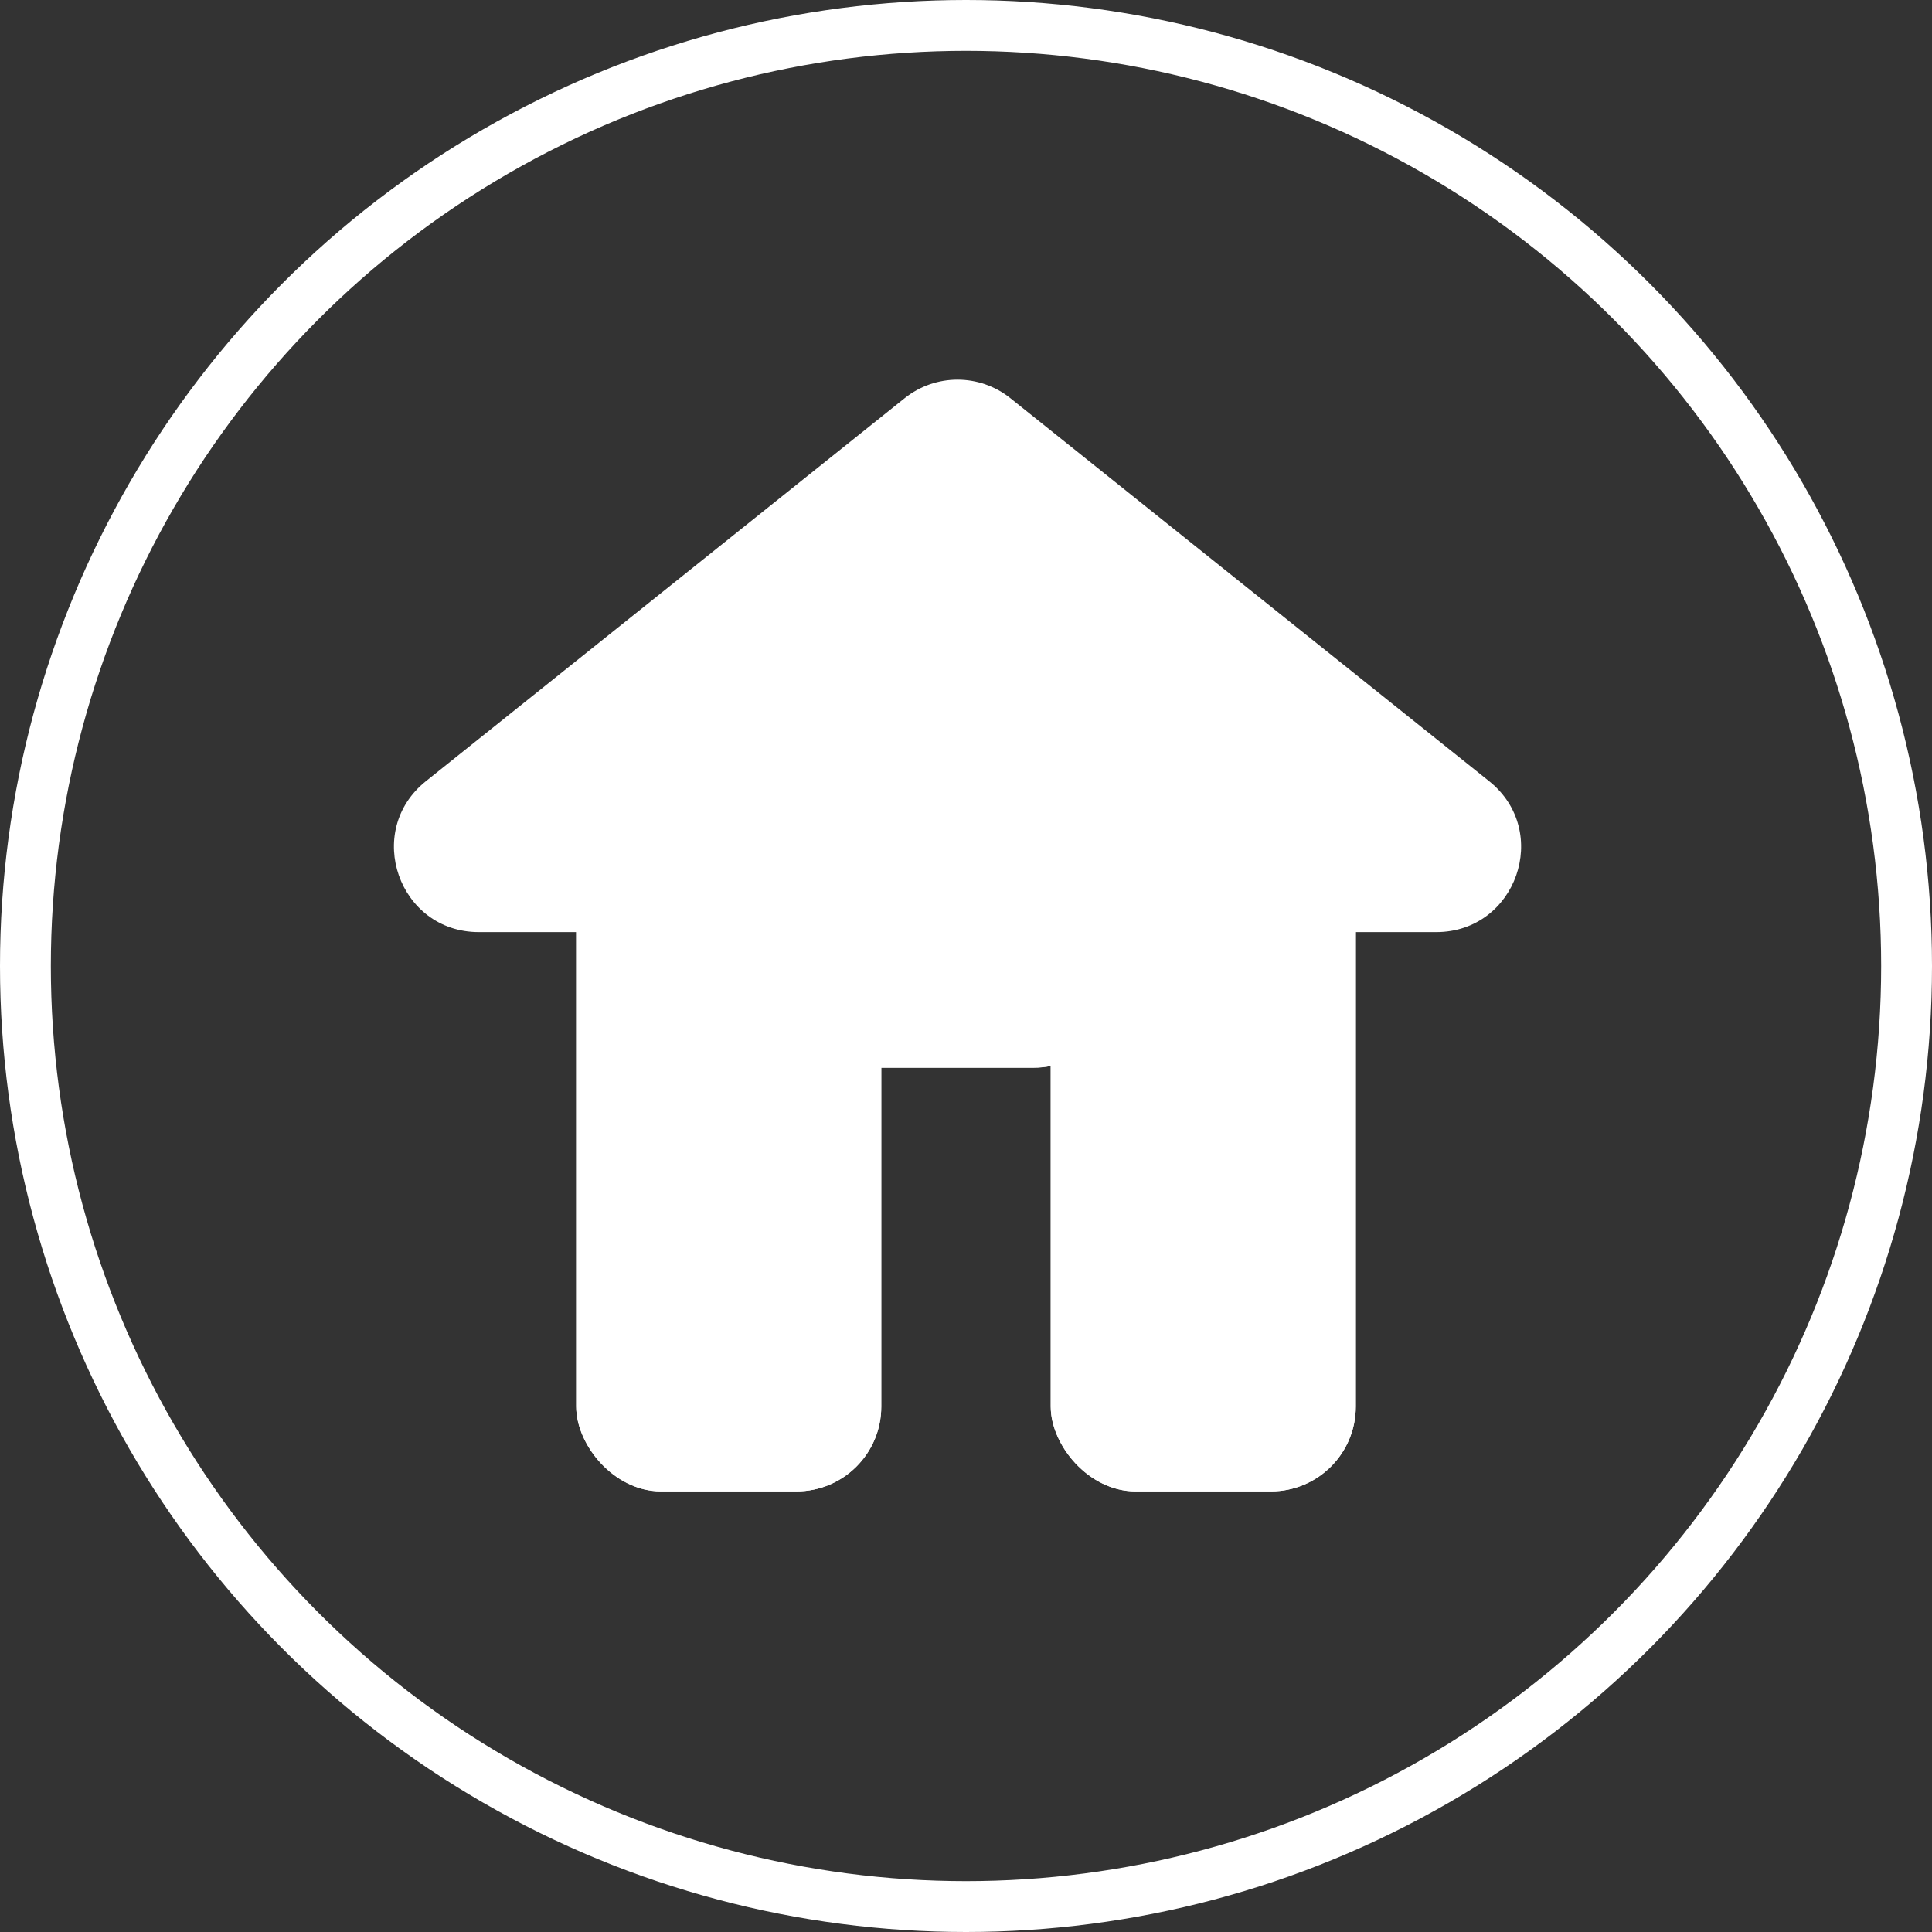 <svg xmlns="http://www.w3.org/2000/svg" width="114" height="114" viewBox="0 0 114 114">
  <rect x="0" y="0" width="114" height="114" fill="#333333" stroke="none"/>
  <g id="Raggruppa_4" data-name="Raggruppa 4" transform="translate(-2209 -1466)">
    <g id="Poligono_1" data-name="Poligono 1" transform="translate(2223 1487)" fill="#fff">
      <path d="M 70.746 33.5 L 14.254 33.5 C 11.902 33.5 10.518 31.945 10.008 30.49 C 9.497 29.034 9.606 26.956 11.443 25.486 L 39.689 2.889 C 40.484 2.253 41.482 1.903 42.5 1.903 C 43.518 1.903 44.516 2.253 45.311 2.889 L 73.557 25.486 C 75.394 26.956 75.503 29.034 74.992 30.49 C 74.482 31.945 73.098 33.5 70.746 33.5 Z" stroke="none"/>
      <path d="M 42.5 2.403 C 41.595 2.403 40.708 2.714 40.001 3.28 L 11.755 25.877 C 10.122 27.183 10.026 29.03 10.479 30.324 C 10.933 31.618 12.163 33 14.254 33 L 70.746 33 C 72.837 33 74.067 31.618 74.521 30.324 C 74.974 29.03 74.878 27.183 73.245 25.877 L 44.999 3.28 C 44.292 2.714 43.405 2.403 42.5 2.403 M 42.5 1.403 C 43.605 1.403 44.71 1.768 45.623 2.499 L 73.87 25.096 C 77.56 28.048 75.472 34 70.746 34 L 14.254 34 C 9.528 34 7.44 28.048 11.13 25.096 L 39.377 2.499 C 40.29 1.768 41.395 1.403 42.5 1.403 Z" stroke="none" fill="#fff"/>
    </g>
    <g id="Rettangolo_339" data-name="Rettangolo 339" transform="translate(2243 1516)" fill="#fff" stroke="#fff" stroke-width="1">
      <rect width="18" height="38" rx="5" stroke="none"/>
      <rect x="0.5" y="0.5" width="17" height="37" rx="4.5" fill="none"/>
    </g>
    <g id="Rettangolo_340" data-name="Rettangolo 340" transform="translate(2271 1516)" fill="#fff" stroke="#fff" stroke-width="1">
      <rect width="18" height="38" rx="5" stroke="none"/>
      <rect x="0.5" y="0.5" width="17" height="37" rx="4.5" fill="none"/>
    </g>
    <g id="Rettangolo_341" data-name="Rettangolo 341" transform="translate(2256 1516)" fill="#fff" stroke="#fff" stroke-width="1">
      <rect width="19" height="13" rx="5" stroke="none"/>
      <rect x="0.5" y="0.5" width="18" height="12" rx="4.5" fill="none"/>
    </g>
    <g id="Ellisse_5" data-name="Ellisse 5" transform="translate(2209 1466)" fill="none" stroke="#fff" stroke-width="3">
      <circle cx="57" cy="57" r="57" stroke="none"/>
      <circle cx="57" cy="57" r="55.5" fill="none"/>
    </g>
  </g>
</svg>
